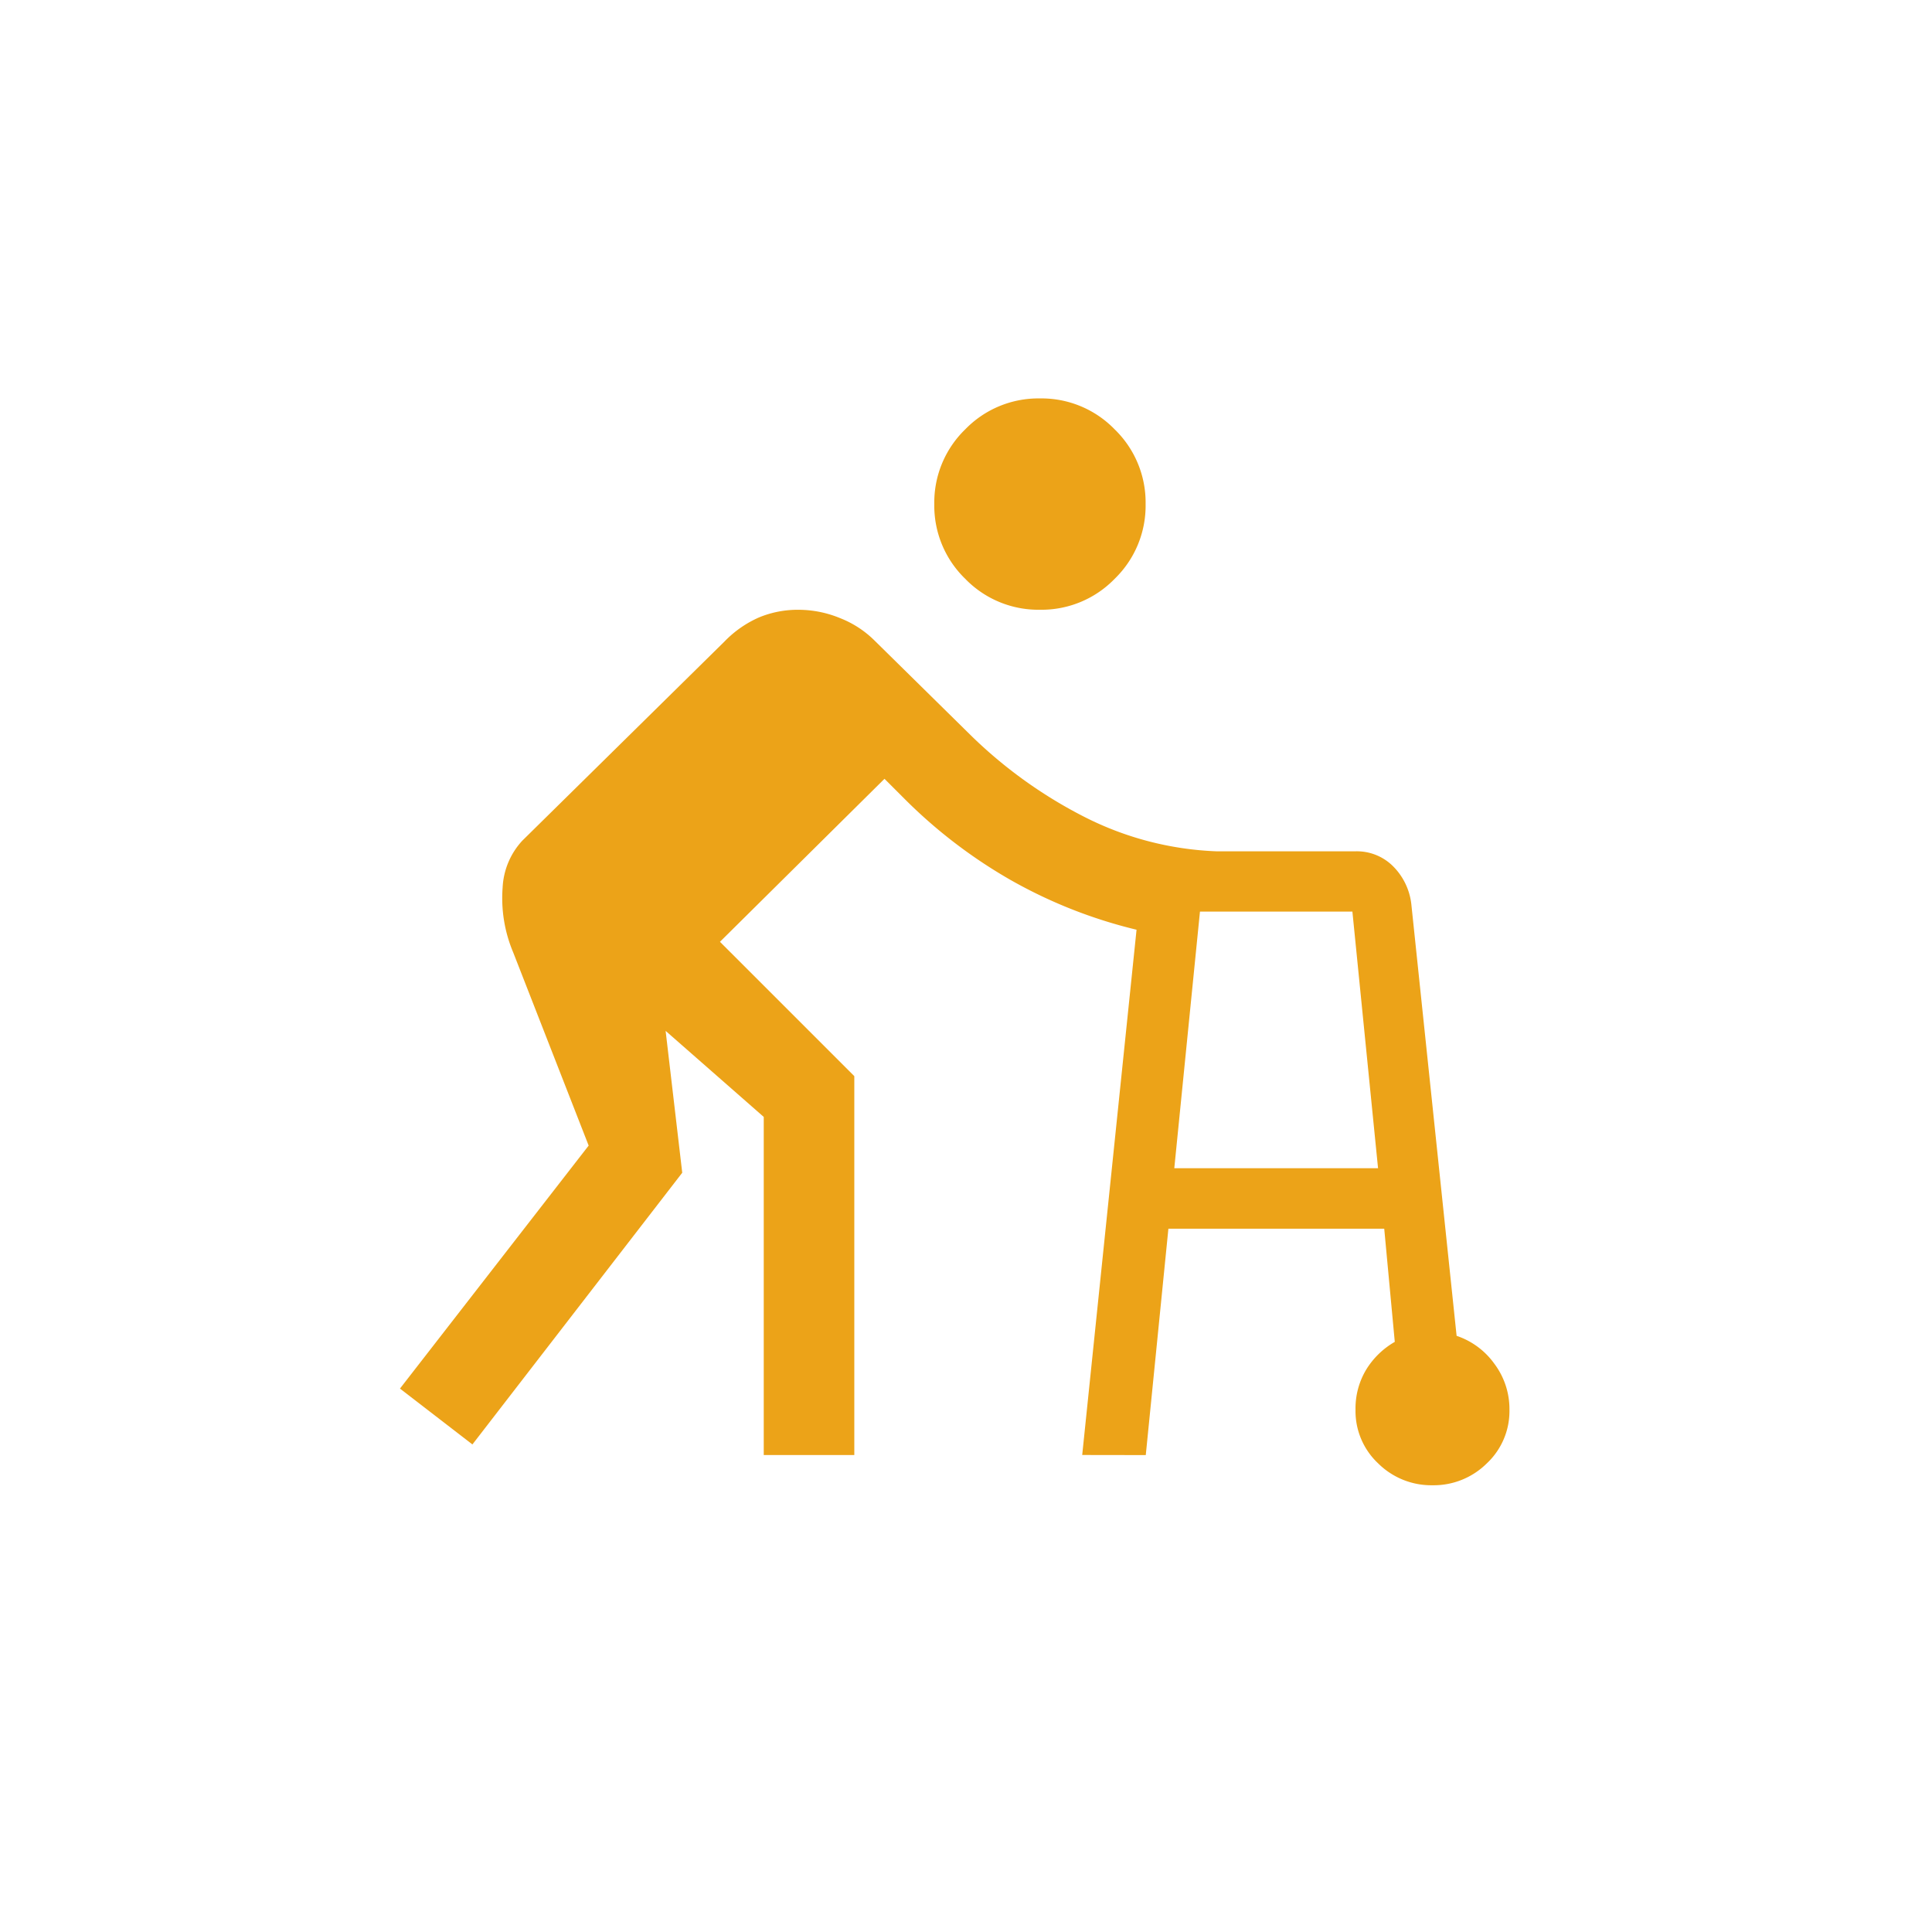 <svg xmlns="http://www.w3.org/2000/svg" width="80" height="80" viewBox="0 0 80 80">
  <g id="top_service_icon04" transform="translate(0 -0.002)">
    <circle id="楕円形_5" data-name="楕円形 5" cx="40" cy="40" r="40" transform="translate(0 0.002)" fill="none"/>
    <path id="assist_walker_60dp_000000_FILL0_wght400_GRAD0_opsz48" d="M114.25-776.25,116.5-798a20.058,20.058,0,0,1-5.219-2.062,20.819,20.819,0,0,1-4.406-3.375l-.812-.812L99.25-797.5l5.563,5.563v15.688h-3.75v-14L97-793.812l.688,5.875L89-776.687,86-779l7.813-10.062-3.125-8a5.782,5.782,0,0,1-.437-2.687,3.075,3.075,0,0,1,.813-1.937l8.375-8.25a4.5,4.5,0,0,1,1.438-1,4.183,4.183,0,0,1,1.625-.312,4.518,4.518,0,0,1,1.719.344,4.2,4.2,0,0,1,1.406.906l4.063,4a19.142,19.142,0,0,0,4.625,3.313,13.146,13.146,0,0,0,5.5,1.438h5.75a2.12,2.12,0,0,1,1.563.625,2.635,2.635,0,0,1,.75,1.563l1.875,17.875a3.158,3.158,0,0,1,1.563,1.156,3.122,3.122,0,0,1,.625,1.906,2.967,2.967,0,0,1-.937,2.219,3.122,3.122,0,0,1-2.25.906,3.122,3.122,0,0,1-2.25-.906,2.967,2.967,0,0,1-.937-2.219,3.121,3.121,0,0,1,.438-1.656,3.326,3.326,0,0,1,1.188-1.156l-.437-4.687h-8.937l-.937,9.375Zm-1.75-35a4.215,4.215,0,0,1-3.094-1.281,4.216,4.216,0,0,1-1.281-3.094,4.216,4.216,0,0,1,1.281-3.094A4.215,4.215,0,0,1,112.5-820a4.215,4.215,0,0,1,3.094,1.281,4.215,4.215,0,0,1,1.281,3.094,4.215,4.215,0,0,1-1.281,3.094A4.215,4.215,0,0,1,112.5-811.25Zm5.563,23.125H126.5l-1.062-10.625h-6.312Z" transform="translate(-69.438 836.5)" fill="#eca318"/>
  </g>
</svg>
